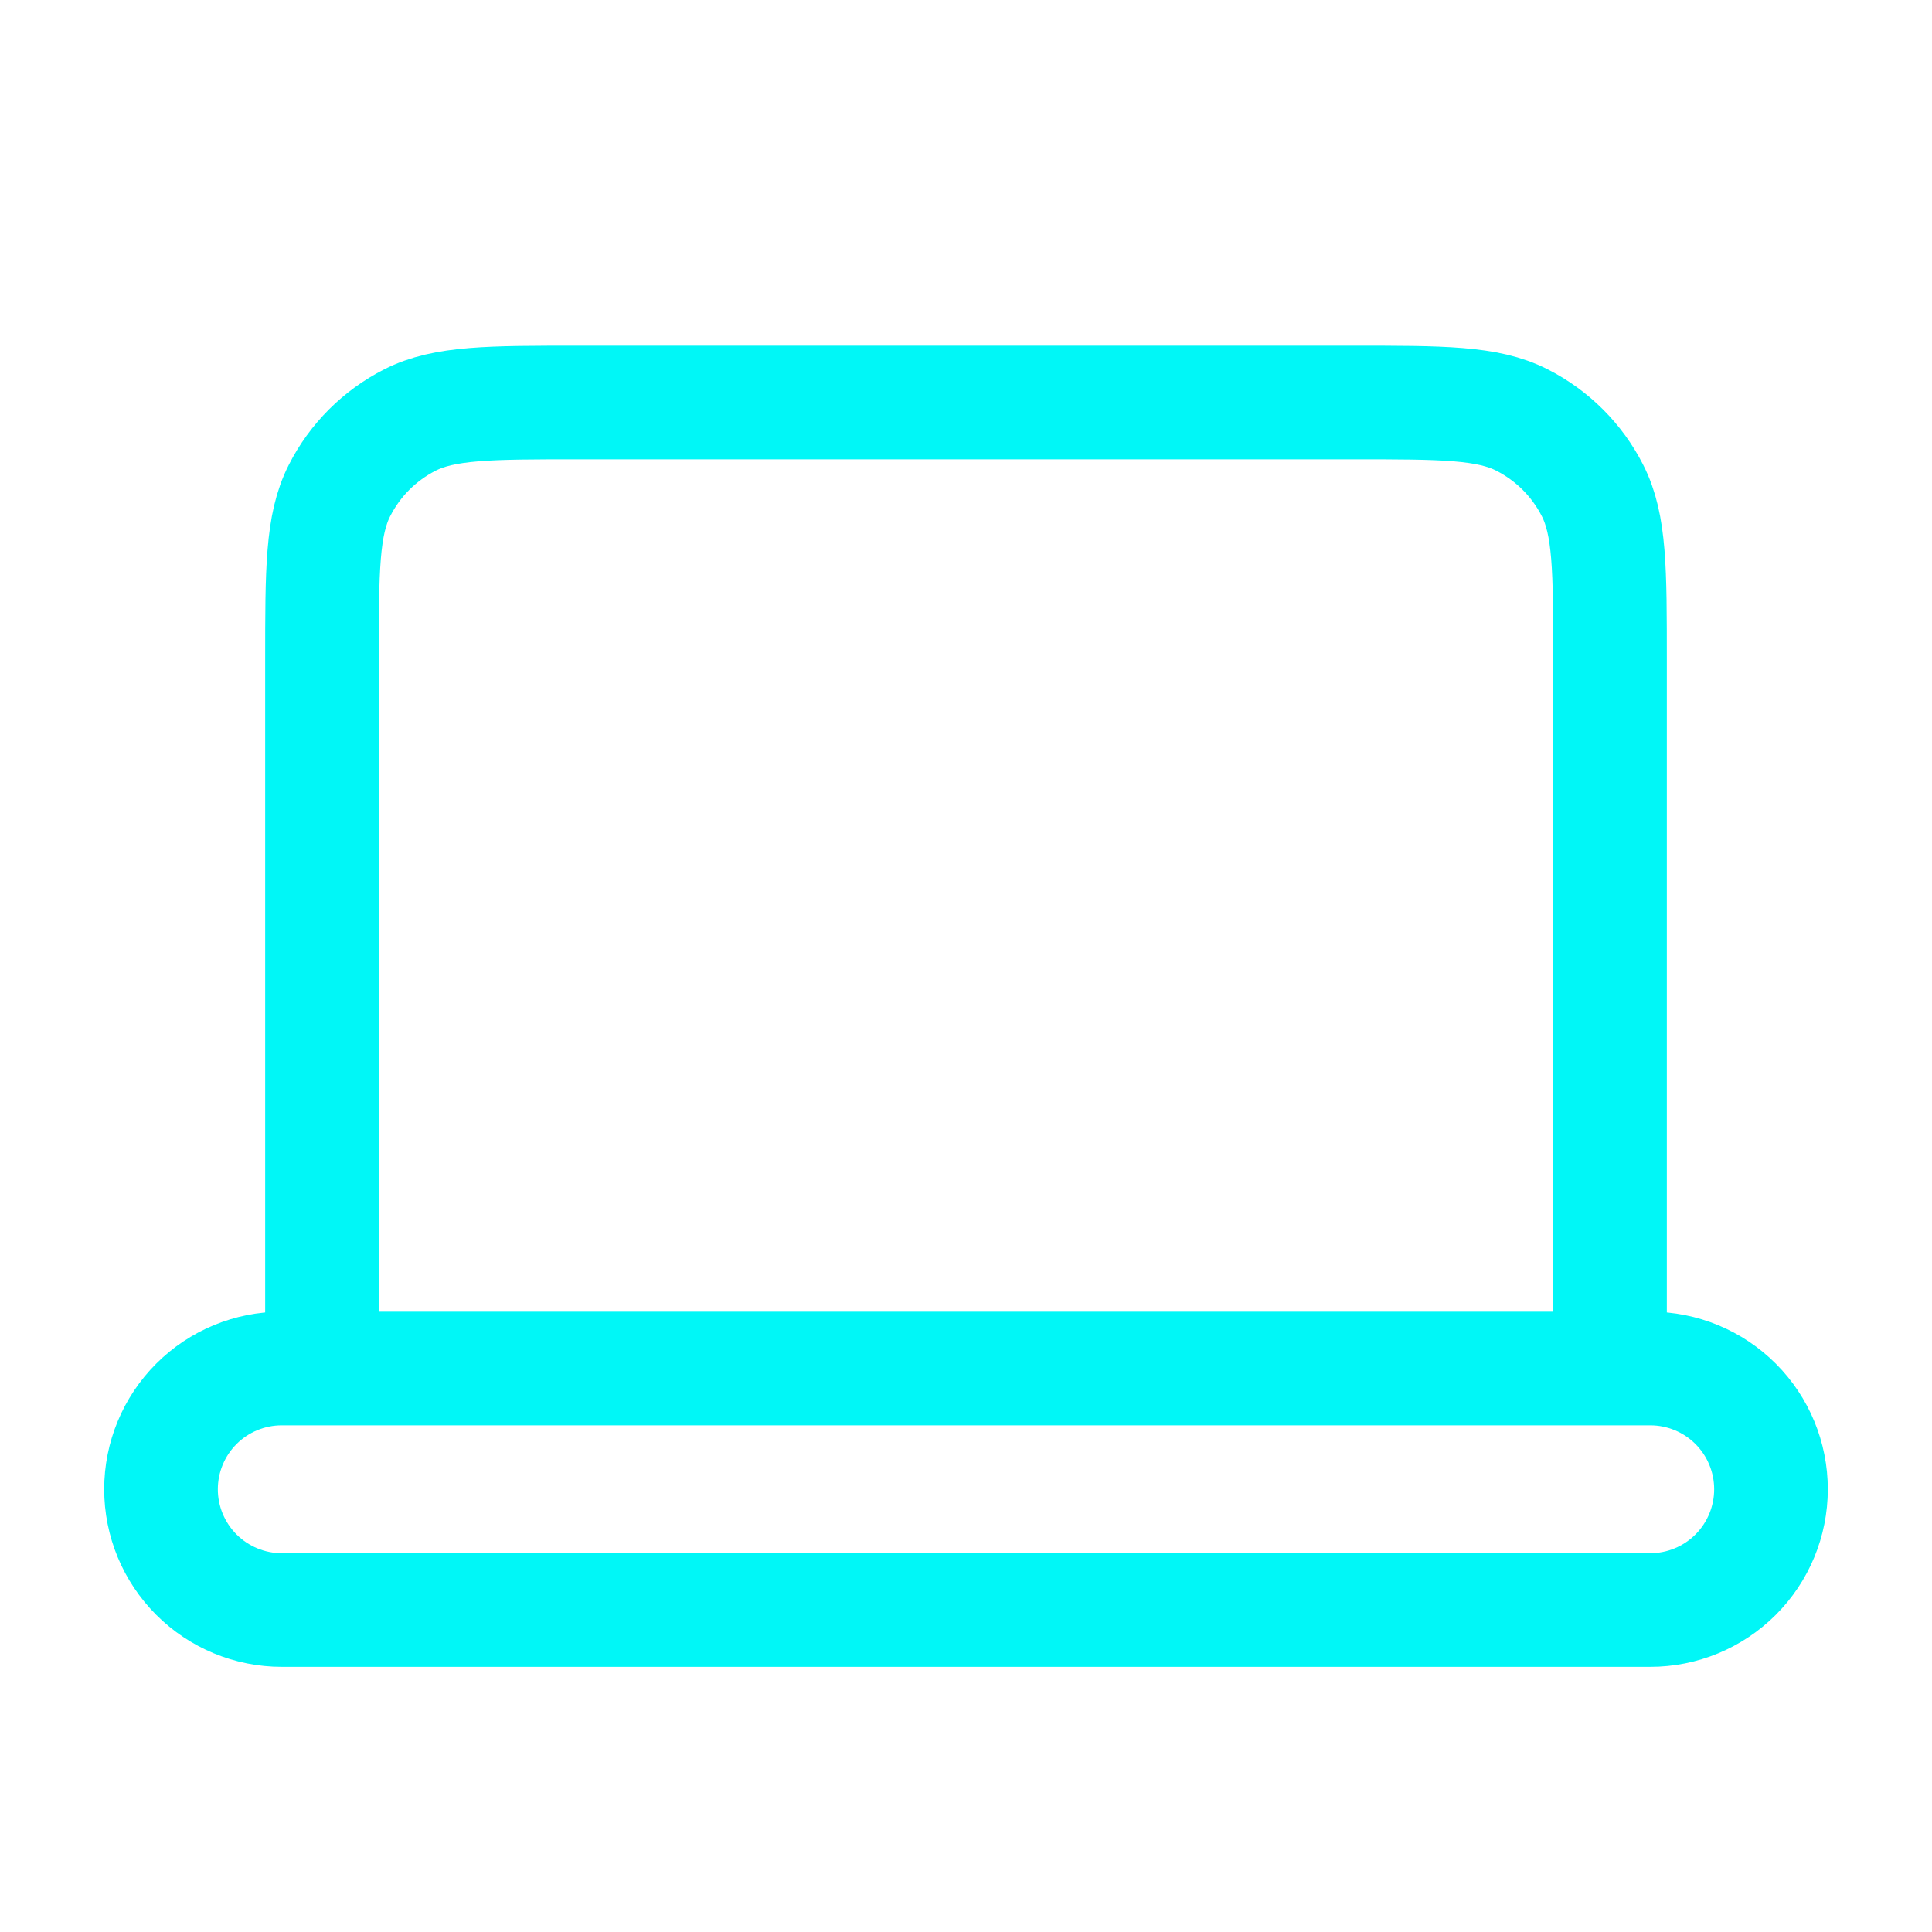 <svg width="68" height="68" viewBox="0 0 68 68" fill="none" xmlns="http://www.w3.org/2000/svg">
<path d="M11.333 48.167H9.917C8.79 48.167 7.709 48.614 6.912 49.411C6.115 50.209 5.667 51.289 5.667 52.417C5.667 53.544 6.115 54.625 6.912 55.422C7.709 56.219 8.79 56.667 9.917 56.667H58.083C59.211 56.667 60.292 56.219 61.089 55.422C61.886 54.625 62.333 53.544 62.333 52.417C62.333 51.289 61.886 50.209 61.089 49.411C60.292 48.614 59.211 48.167 58.083 48.167H56.667M11.333 48.167H56.667M11.333 48.167V23.233C11.333 20.06 11.333 18.473 11.951 17.261C12.495 16.192 13.359 15.328 14.427 14.784C15.64 14.167 17.227 14.167 20.4 14.167H47.6C50.773 14.167 52.36 14.167 53.57 14.784C54.638 15.328 55.505 16.192 56.049 17.261C56.667 18.471 56.667 20.057 56.667 23.225V48.167" stroke="#00F7F7" stroke-width="4" stroke-linecap="round" stroke-linejoin="round"/>
</svg>
